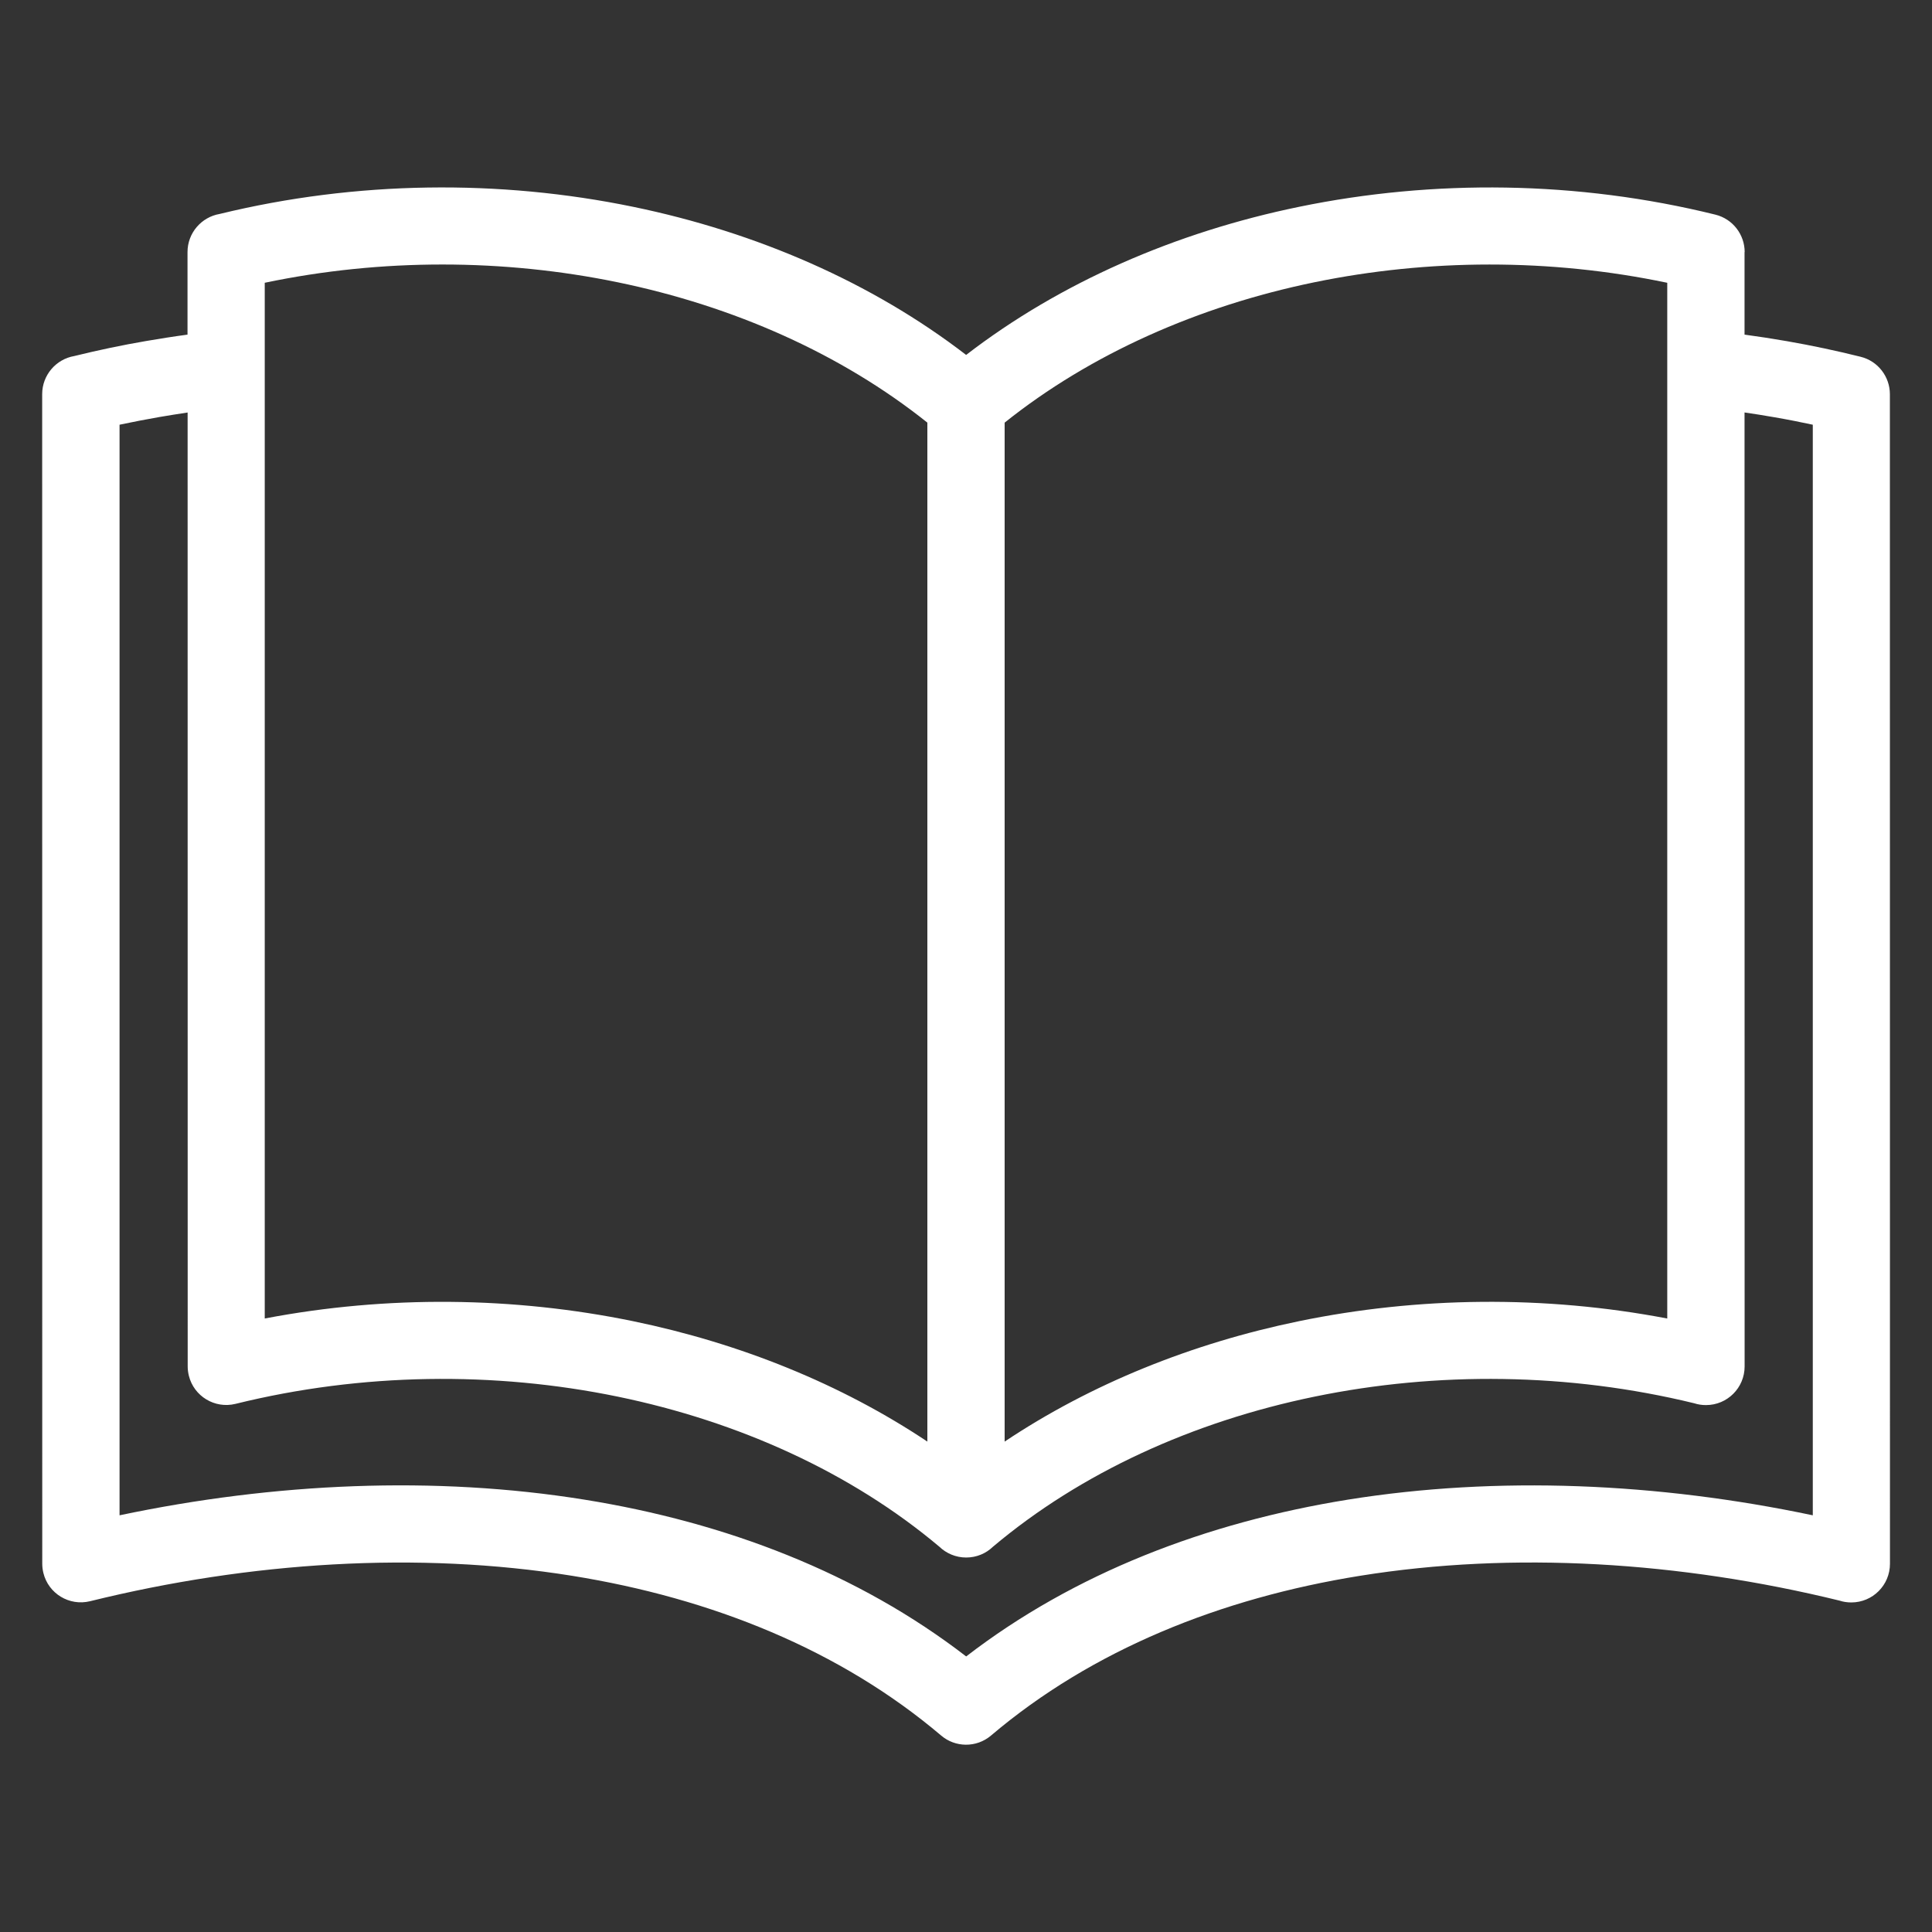 <?xml version="1.0" encoding="UTF-8"?>
<svg fill="#FFFFFF" width="100pt" height="100pt" version="1.1" viewBox="0 0 100 100" xmlns="http://www.w3.org/2000/svg">
 <rect x="0" y="0" width="100" height="100" fill="#333333" stroke="none"/>
 <path d="m90.297 13.047v4.273c0.73 0.098 1.449 0.211 2.152 0.332l0.07 0.012c1.258 0.219 2.523 0.488 3.781 0.801 0.91 0.223 1.52 1.039 1.52 1.938l0.004 60.539c0 1.105-0.895 2-2 2-0.211 0-0.418-0.031-0.609-0.094-8.246-2.019-16.879-2.562-24.82-1.285-7.223 1.16-13.871 3.832-19.102 8.27-0.758 0.641-1.852 0.621-2.582-0.004-5.231-4.434-11.875-7.106-19.098-8.266-7.981-1.281-16.668-0.727-24.953 1.316-1.07 0.262-2.152-0.391-2.414-1.461-0.039-0.16-0.059-0.32-0.059-0.477l-0.004-60.539c0-0.988 0.719-1.812 1.66-1.973 1.238-0.305 2.481-0.566 3.715-0.777 0.703-0.121 1.418-0.234 2.148-0.332v-4.273c0-0.988 0.719-1.812 1.664-1.973 7.082-1.727 14.5-1.793 21.395-0.371 6.402 1.32 12.375 3.922 17.242 7.668 4.863-3.746 10.836-6.352 17.242-7.668 6.941-1.43 14.41-1.355 21.535 0.406 0.91 0.223 1.52 1.039 1.52 1.938zm0 8.305 0.004 49.375c0 1.105-0.895 2-2 2-0.211 0-0.418-0.031-0.609-0.094-6.508-1.586-13.316-1.648-19.648-0.344-6.289 1.293-12.098 3.938-16.648 7.769-0.359 0.348-0.848 0.559-1.387 0.559-0.539 0-1.031-0.215-1.391-0.562-4.551-3.828-10.359-6.469-16.645-7.766-6.375-1.312-13.234-1.242-19.785 0.375-1.07 0.262-2.152-0.391-2.414-1.461-0.039-0.16-0.059-0.32-0.059-0.477l-0.004-49.375c-0.48 0.07-0.969 0.152-1.461 0.234-0.695 0.121-1.379 0.254-2.062 0.398v56.449c8.023-1.691 16.328-2.055 24.055-0.812 7.348 1.18 14.18 3.809 19.766 8.117 5.586-4.305 12.422-6.934 19.766-8.117 7.727-1.238 16.035-0.879 24.055 0.812v-56.449c-0.66-0.141-1.324-0.273-1.992-0.387l-0.07-0.012c-0.492-0.086-0.98-0.164-1.465-0.234zm-38.297 0.523v52.742c4.461-2.981 9.688-5.09 15.242-6.234 6.141-1.266 12.695-1.352 19.055-0.137v-53.609c-6.082-1.273-12.379-1.238-18.262-0.027-6.008 1.238-11.582 3.707-16.035 7.266zm-4 52.742v-52.742c-4.457-3.559-10.027-6.027-16.035-7.266-5.883-1.211-12.18-1.246-18.262 0.027v53.609c6.363-1.215 12.914-1.125 19.055 0.137 5.551 1.145 10.777 3.254 15.242 6.234z"/>
</svg>
